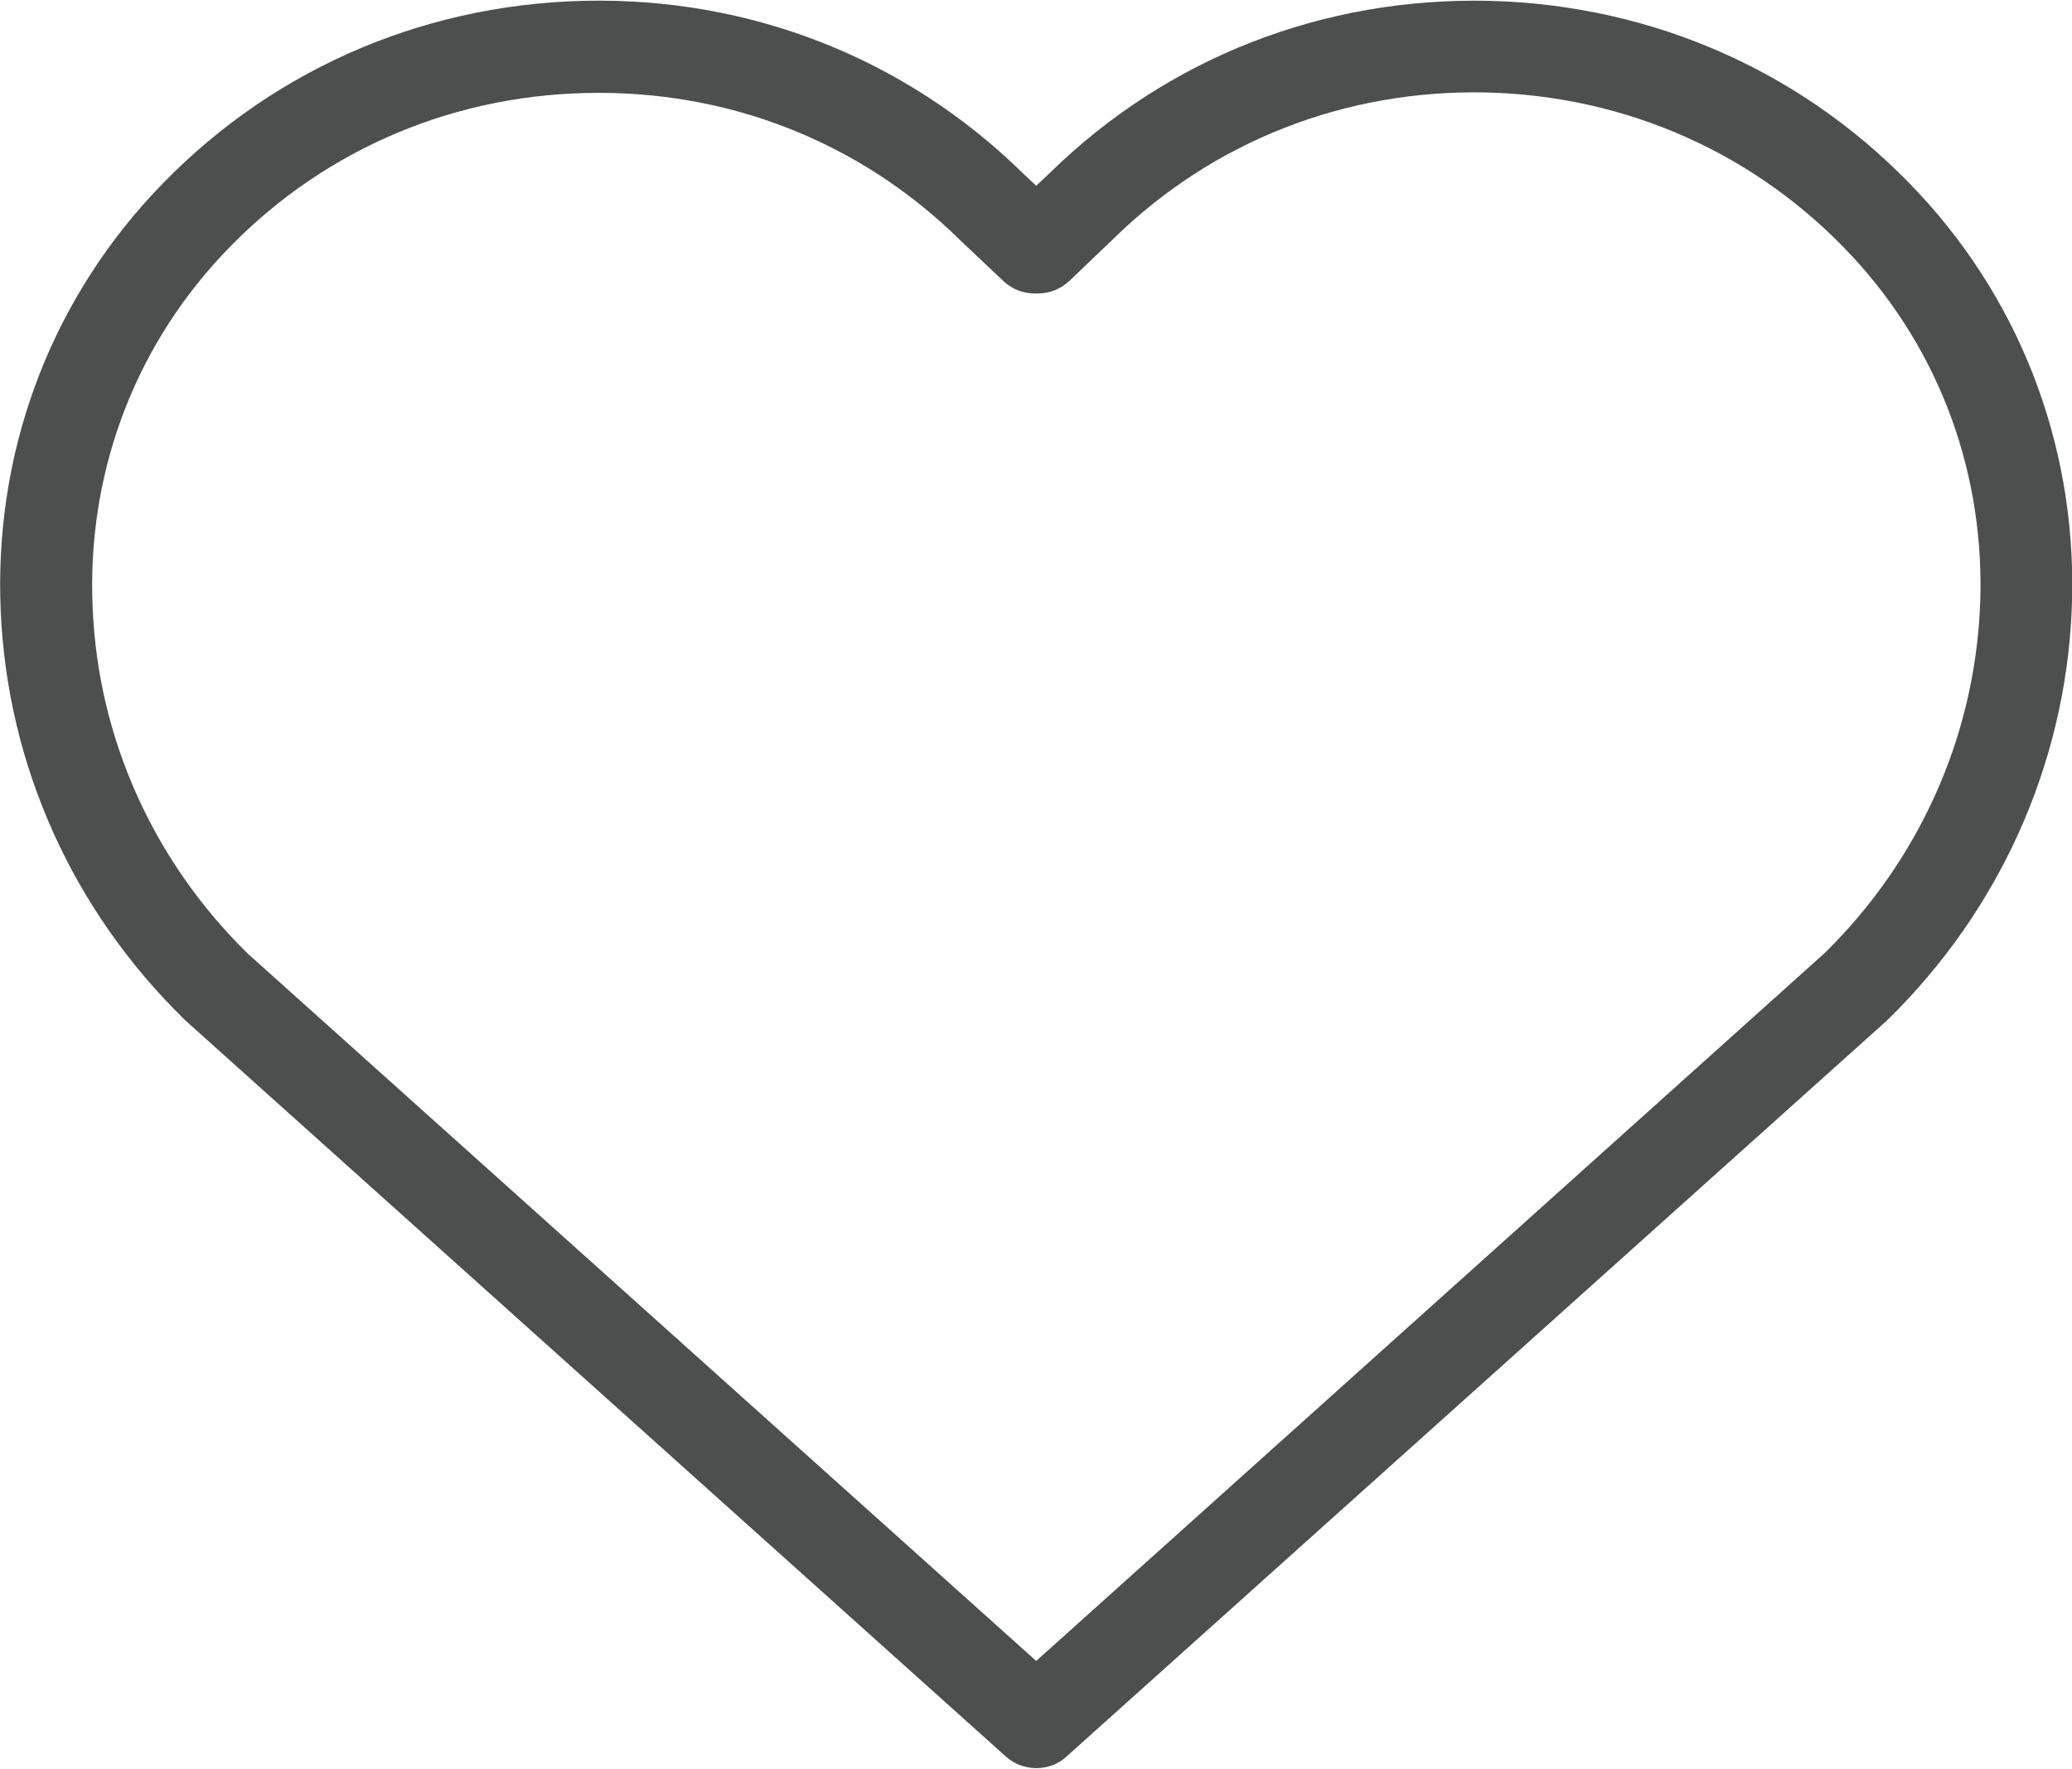 <?xml version="1.0" encoding="utf-8"?>
<!-- Generator: Adobe Illustrator 16.0.3, SVG Export Plug-In . SVG Version: 6.00 Build 0)  -->
<!DOCTYPE svg PUBLIC "-//W3C//DTD SVG 1.1//EN" "http://www.w3.org/Graphics/SVG/1.1/DTD/svg11.dtd">
<svg version="1.1" id="圖層_1" xmlns:serif="http://www.serif.com/"
	 xmlns="http://www.w3.org/2000/svg" xmlns:xlink="http://www.w3.org/1999/xlink" x="0px" y="0px" width="1526.843px"
	 height="1303.939px" viewBox="1475.992 0 1526.843 1303.939" enable-background="new 1475.992 0 1526.843 1303.939"
	 xml:space="preserve">
<g transform="matrix(1,0,0,1,-1453.85,-206.256)">
	<g transform="matrix(1,0,0,1,17.347,27)">
		<g transform="matrix(0.818,0,0,0.818,1394.47,116.774)">
			<path fill="#4D4E4E" d="M2789.236,1669.637c-9.901,0-19.801-3.622-27.528-10.625l-738.899-663.078
				c-0.484-0.484-0.967-0.725-1.208-1.207c-100.452-98.279-159.129-228.672-165.166-367.518
				c-6.279-140.536,42.499-274.31,137.155-376.211c100.935-108.661,238.573-170.236,387.802-173.859
				c149.47-3.622,289.764,51.433,395.528,155.025l12.316,11.59l12.314-11.59C2907.315,128.573,3047.608,73.76,3197.079,77.14
				c149.228,3.622,286.866,65.198,387.801,173.859c94.657,101.901,143.433,235.675,137.155,376.211
				c-6.279,138.603-64.957,269.24-165.167,367.518c-0.482,0.482-0.964,0.724-1.206,1.207l-738.9,663.078
				C2809.036,1666.256,2799.136,1669.637,2789.236,1669.637z M2078.588,935.326l710.648,637.724l710.406-637.965
				c84.998-83.549,134.499-194.142,139.81-311.497c5.313-118.32-35.495-230.604-115.181-316.325
				c-85.481-92.001-202.352-144.4-329.125-147.538c-127.014-2.898-246.299,43.706-336.126,131.601
				c-0.241,0.241-0.483,0.482-0.483,0.482l-39.36,37.671c-7.727,7.244-17.868,11.348-28.251,11.348h-3.139
				c-10.625,0-20.767-4.105-28.251-11.348l-39.36-37.187c-0.241-0.241-0.482-0.482-0.482-0.482
				c-89.586-87.896-208.873-134.741-336.128-131.602c-126.771,2.898-243.643,55.296-329.124,147.539
				c-79.443,85.722-120.493,198.005-115.181,316.326C1944.089,741.184,1993.591,851.776,2078.588,935.326z"/>
		</g>
	</g>
</g>
</svg>
